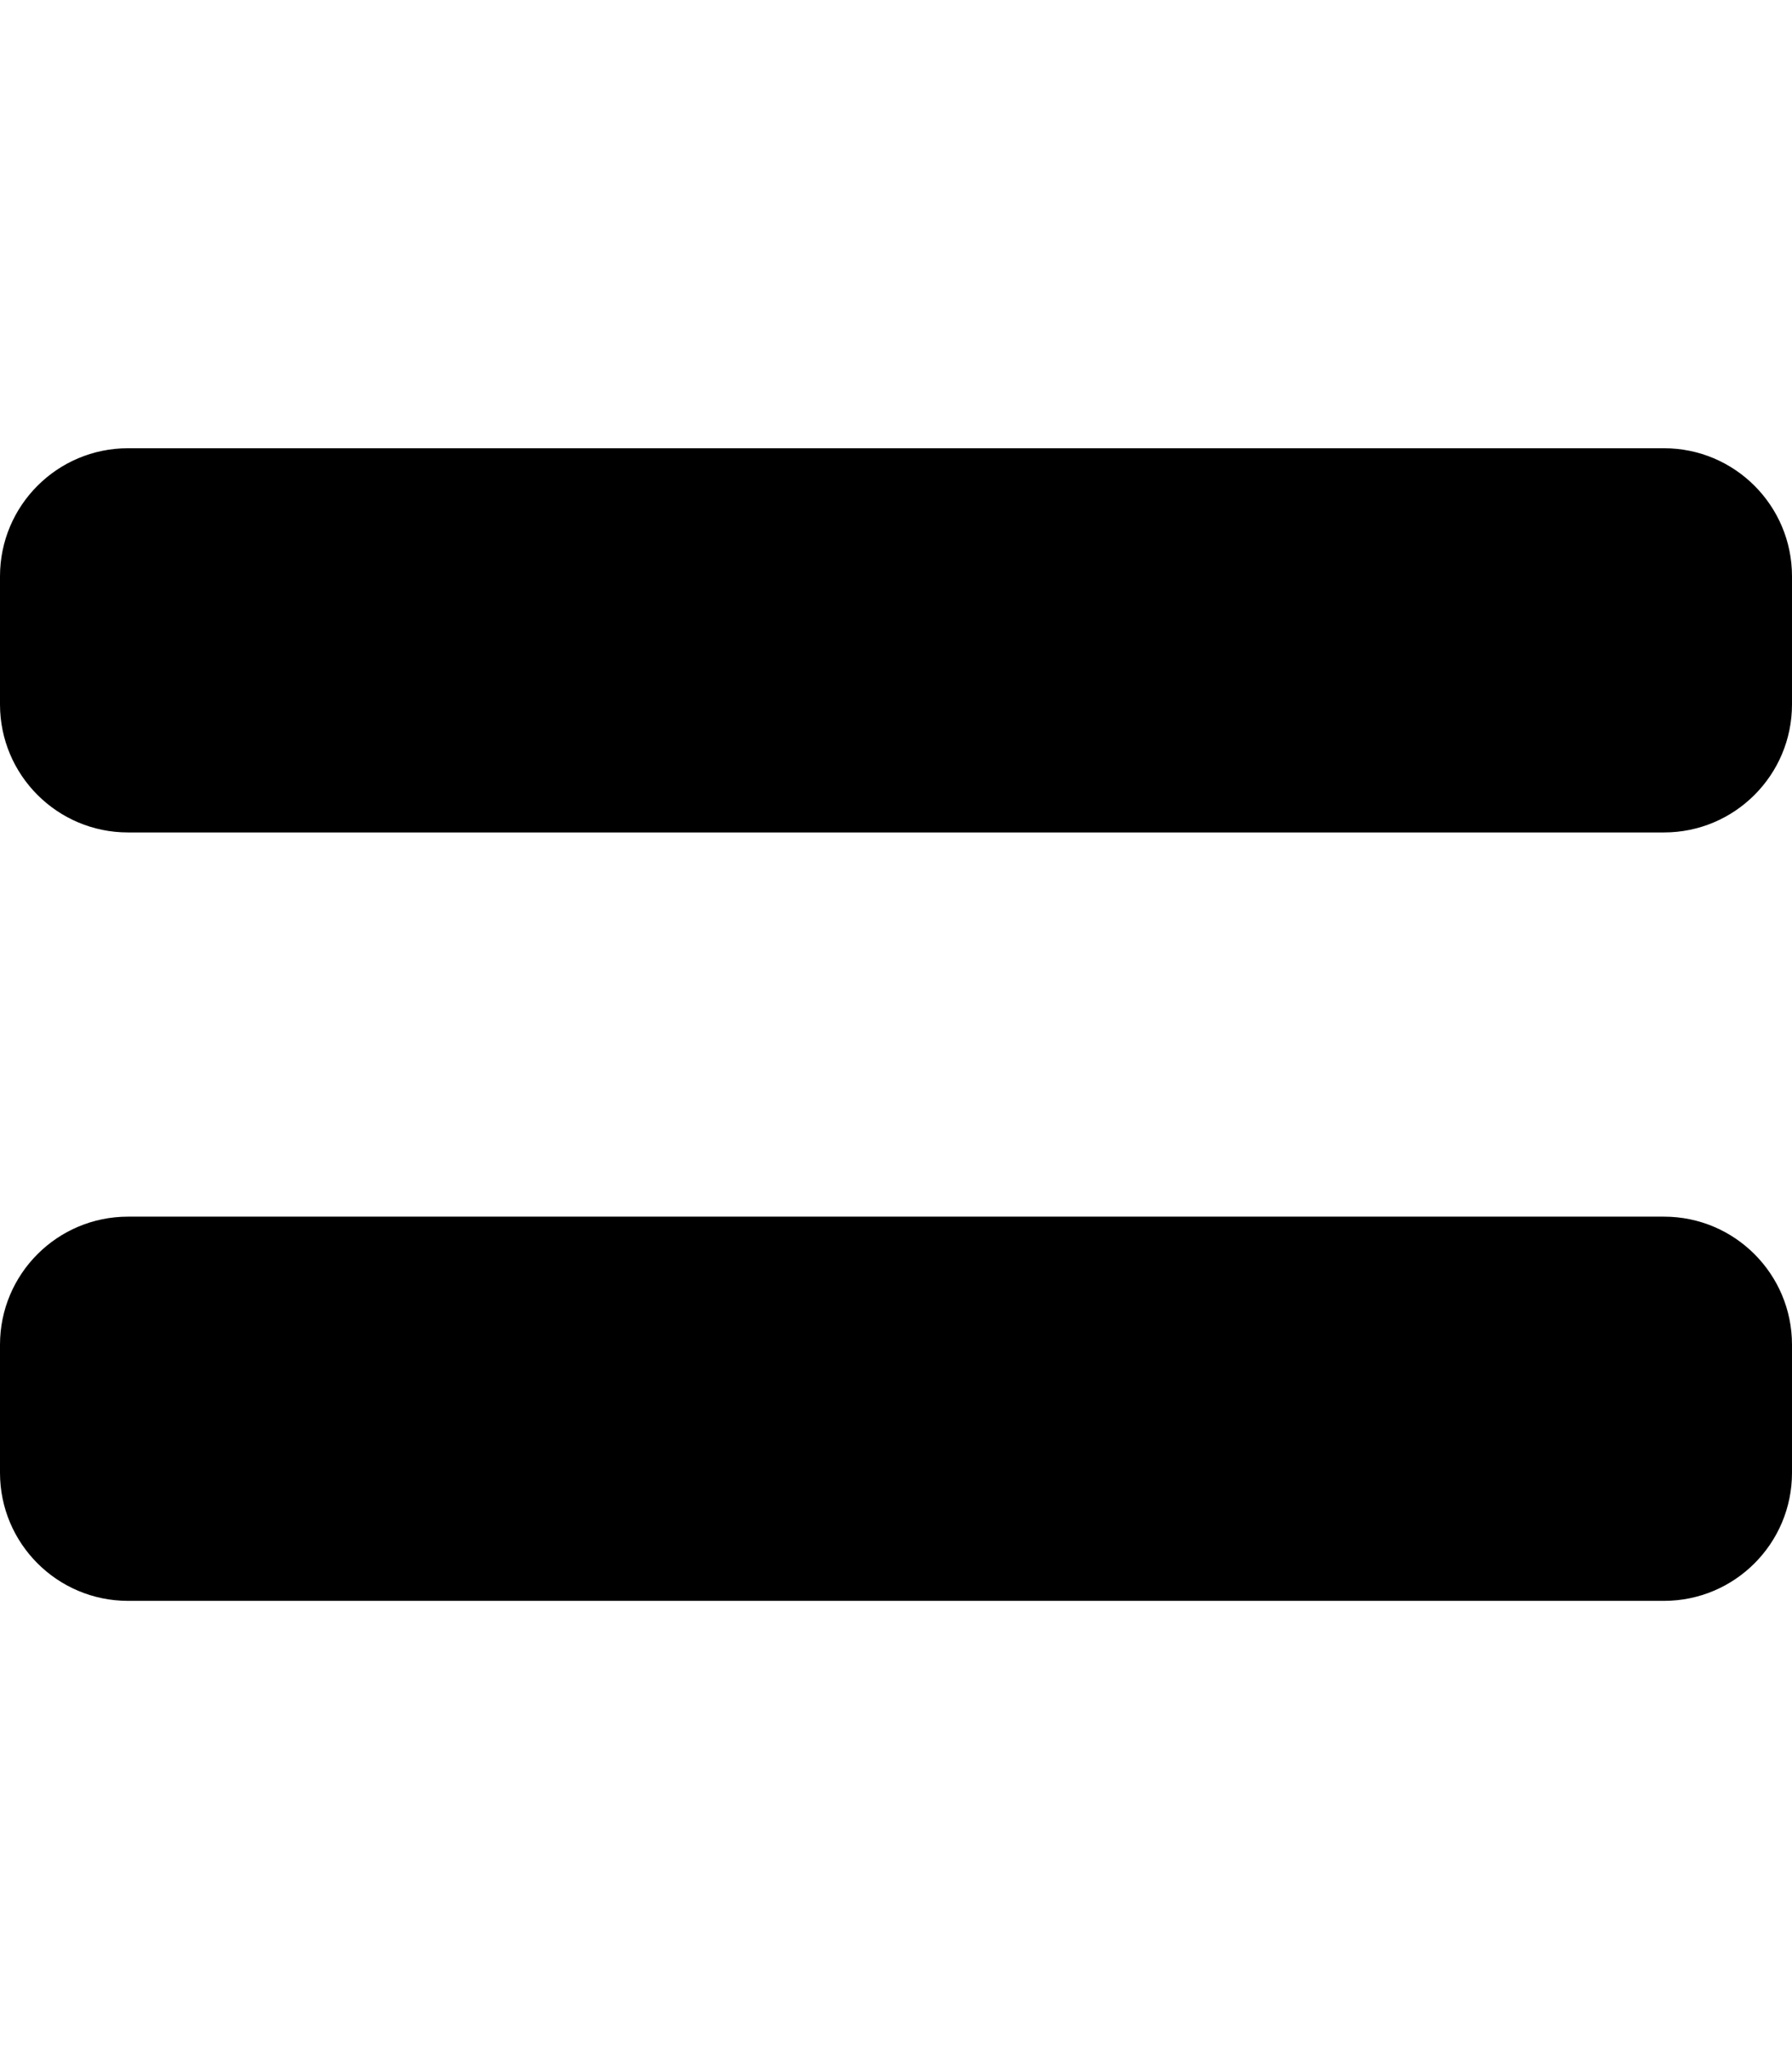 <svg aria-hidden="true" focusable="false" data-prefix="fas" data-icon="equals" class="svg-inline--fa fa-equals fa-w-14" role="img" xmlns="http://www.w3.org/2000/svg" viewBox="0 0 448 512"><path fill="currentColor" d="M416 304H32c-17.67 0-32 14.33-32 32v32c0 17.67 14.33 32 32 32h384c17.67 0 32-14.33 32-32v-32c0-17.67-14.33-32-32-32zm0-192H32c-17.67 0-32 14.33-32 32v32c0 17.67 14.33 32 32 32h384c17.67 0 32-14.33 32-32v-32c0-17.67-14.33-32-32-32z"></path></svg>